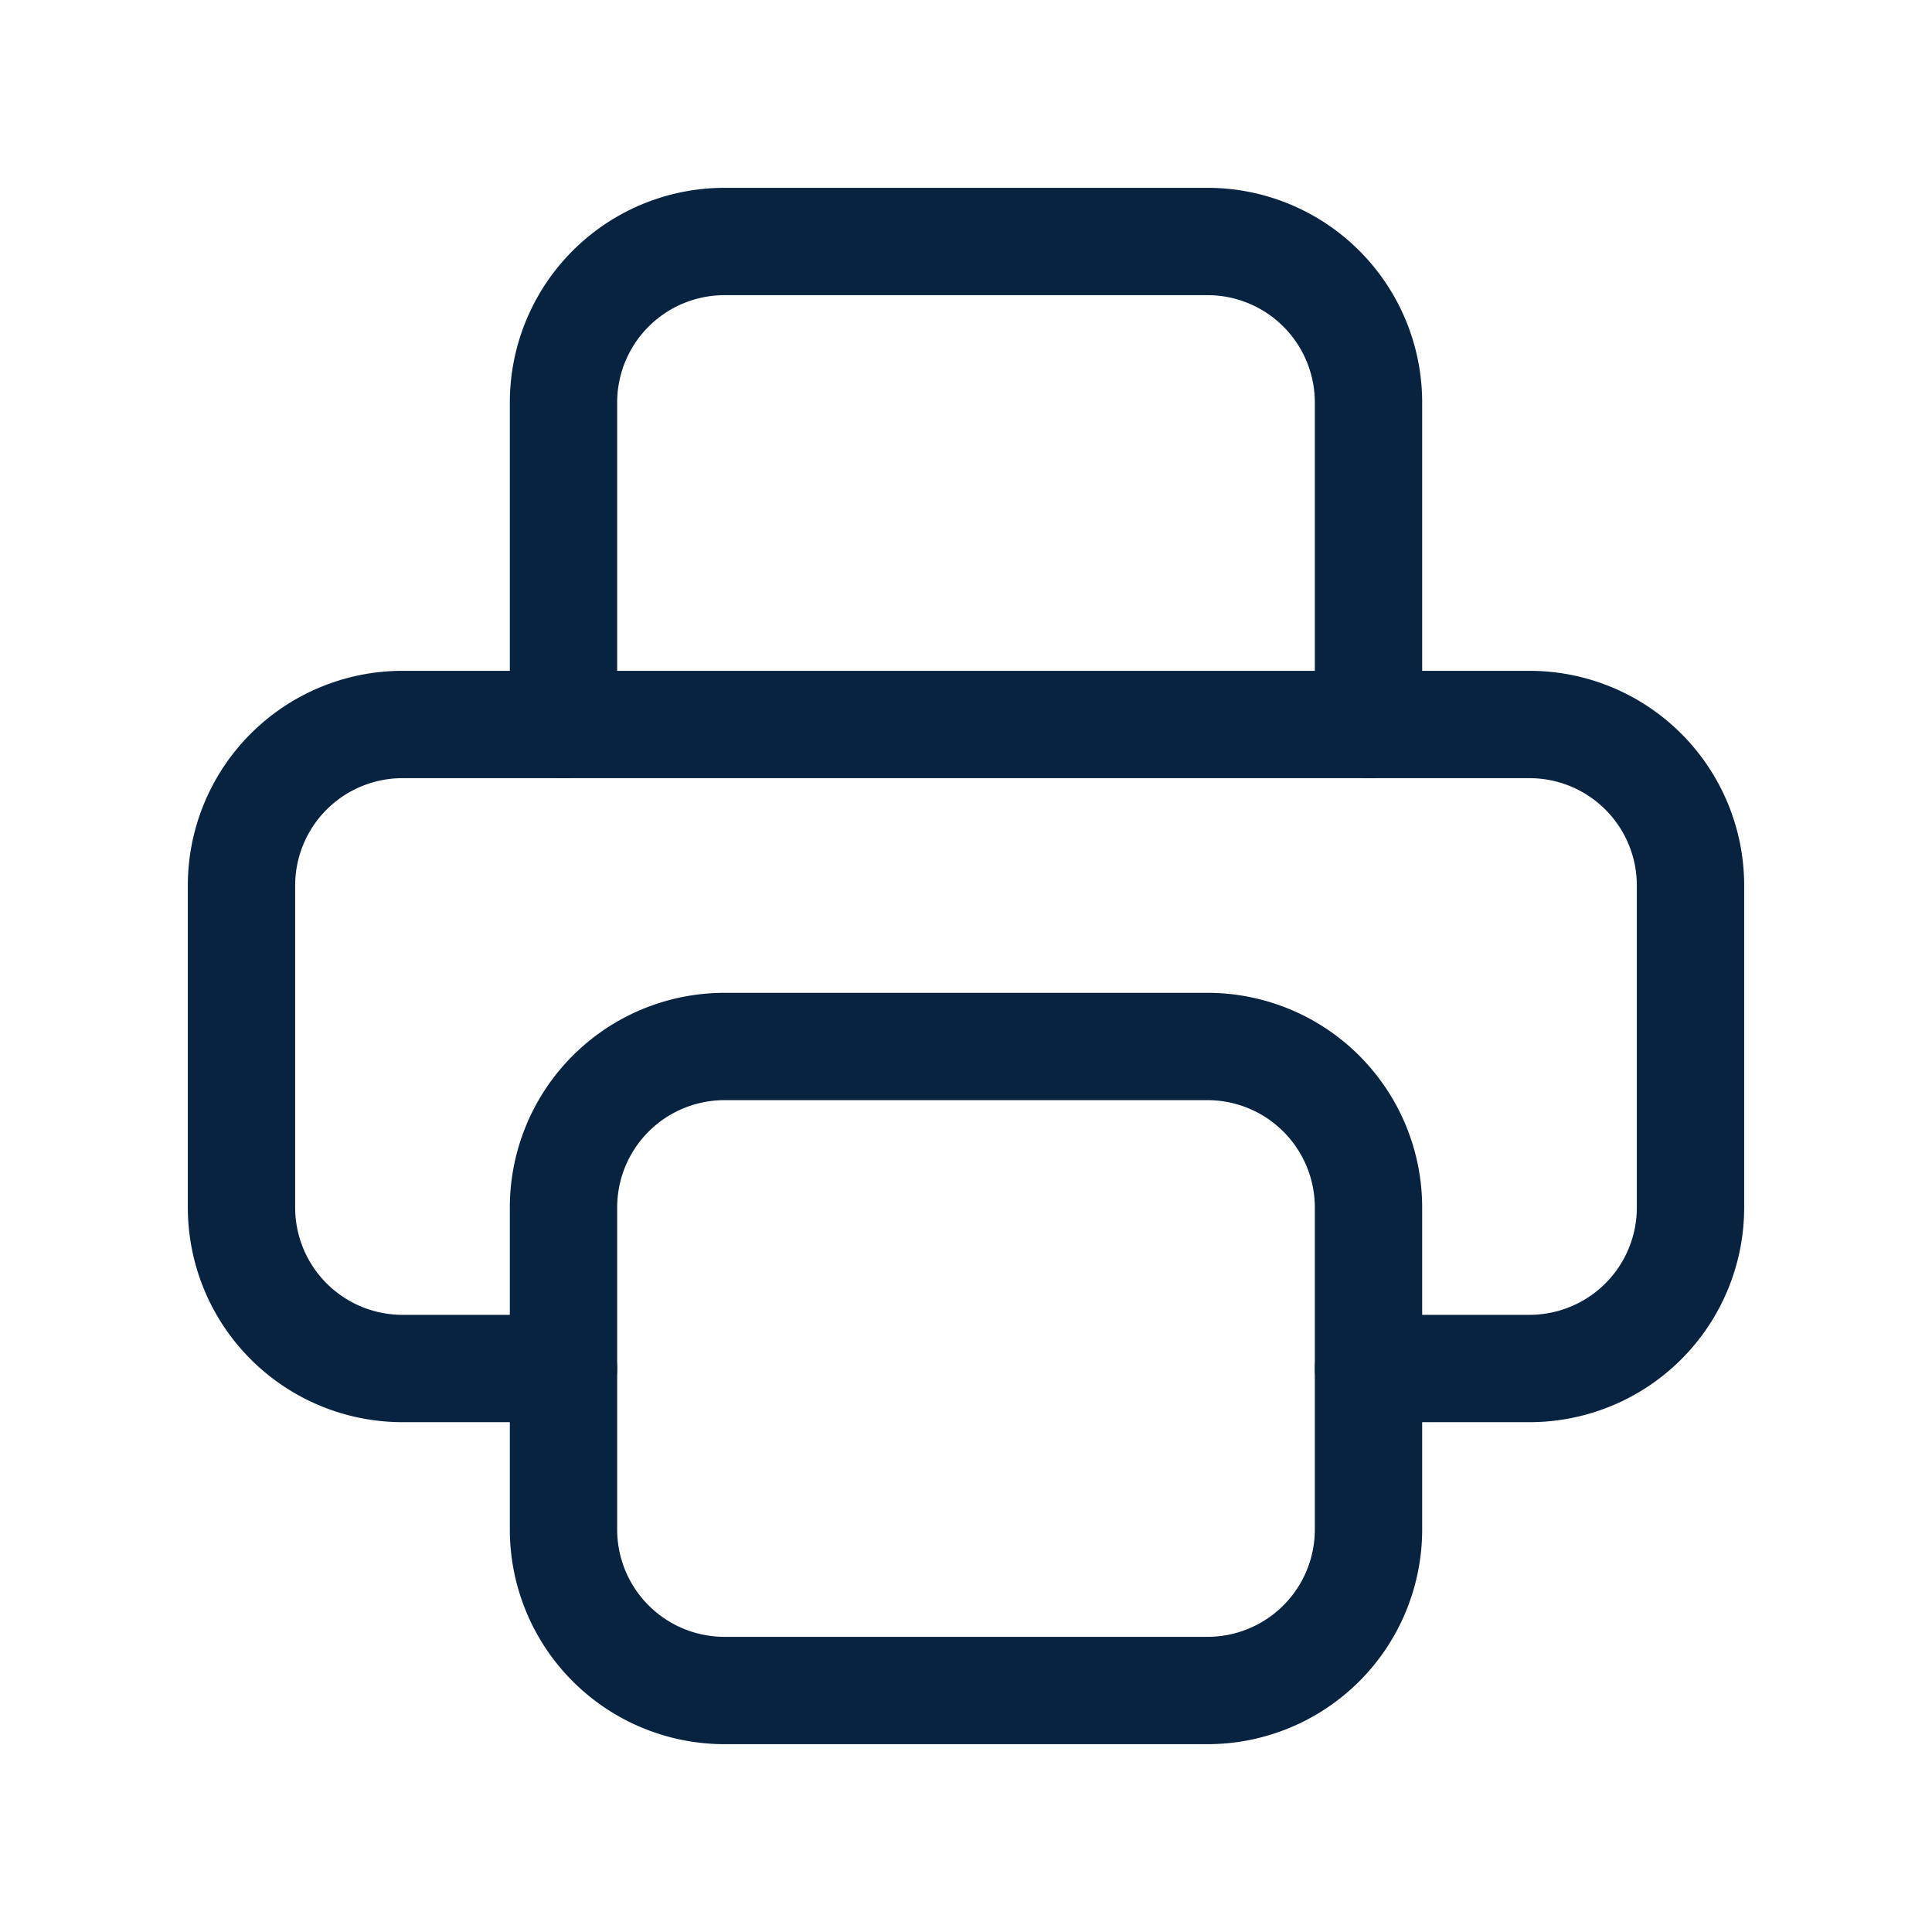 <svg xmlns="http://www.w3.org/2000/svg" width="18" height="18" viewBox="0 0 18 18"><path d="M0,0H18V18H0Z" fill="none"/><path d="M13.5,15H15a1.5,1.5,0,0,0,1.5-1.5v-3A1.5,1.5,0,0,0,15,9H4.5A1.5,1.5,0,0,0,3,10.5v3A1.5,1.5,0,0,0,4.5,15H6" transform="translate(-0.75 -2.25)" fill="none" stroke="#072340" stroke-linecap="round" stroke-linejoin="round" stroke-width="1"/><path d="M14.5,7.5v-3A1.5,1.5,0,0,0,13,3H8.5A1.5,1.5,0,0,0,7,4.5v3" transform="translate(-1.75 -0.75)" fill="none" stroke="#072340" stroke-linecap="round" stroke-linejoin="round" stroke-width="1"/><path d="M7,13m0,1.5A1.5,1.5,0,0,1,8.5,13H13a1.5,1.5,0,0,1,1.5,1.5v3A1.5,1.5,0,0,1,13,19H8.5A1.5,1.5,0,0,1,7,17.5Z" transform="translate(-1.75 -3.25)" fill="none" stroke="#072340" stroke-linecap="round" stroke-linejoin="round" stroke-width="1"/></svg>